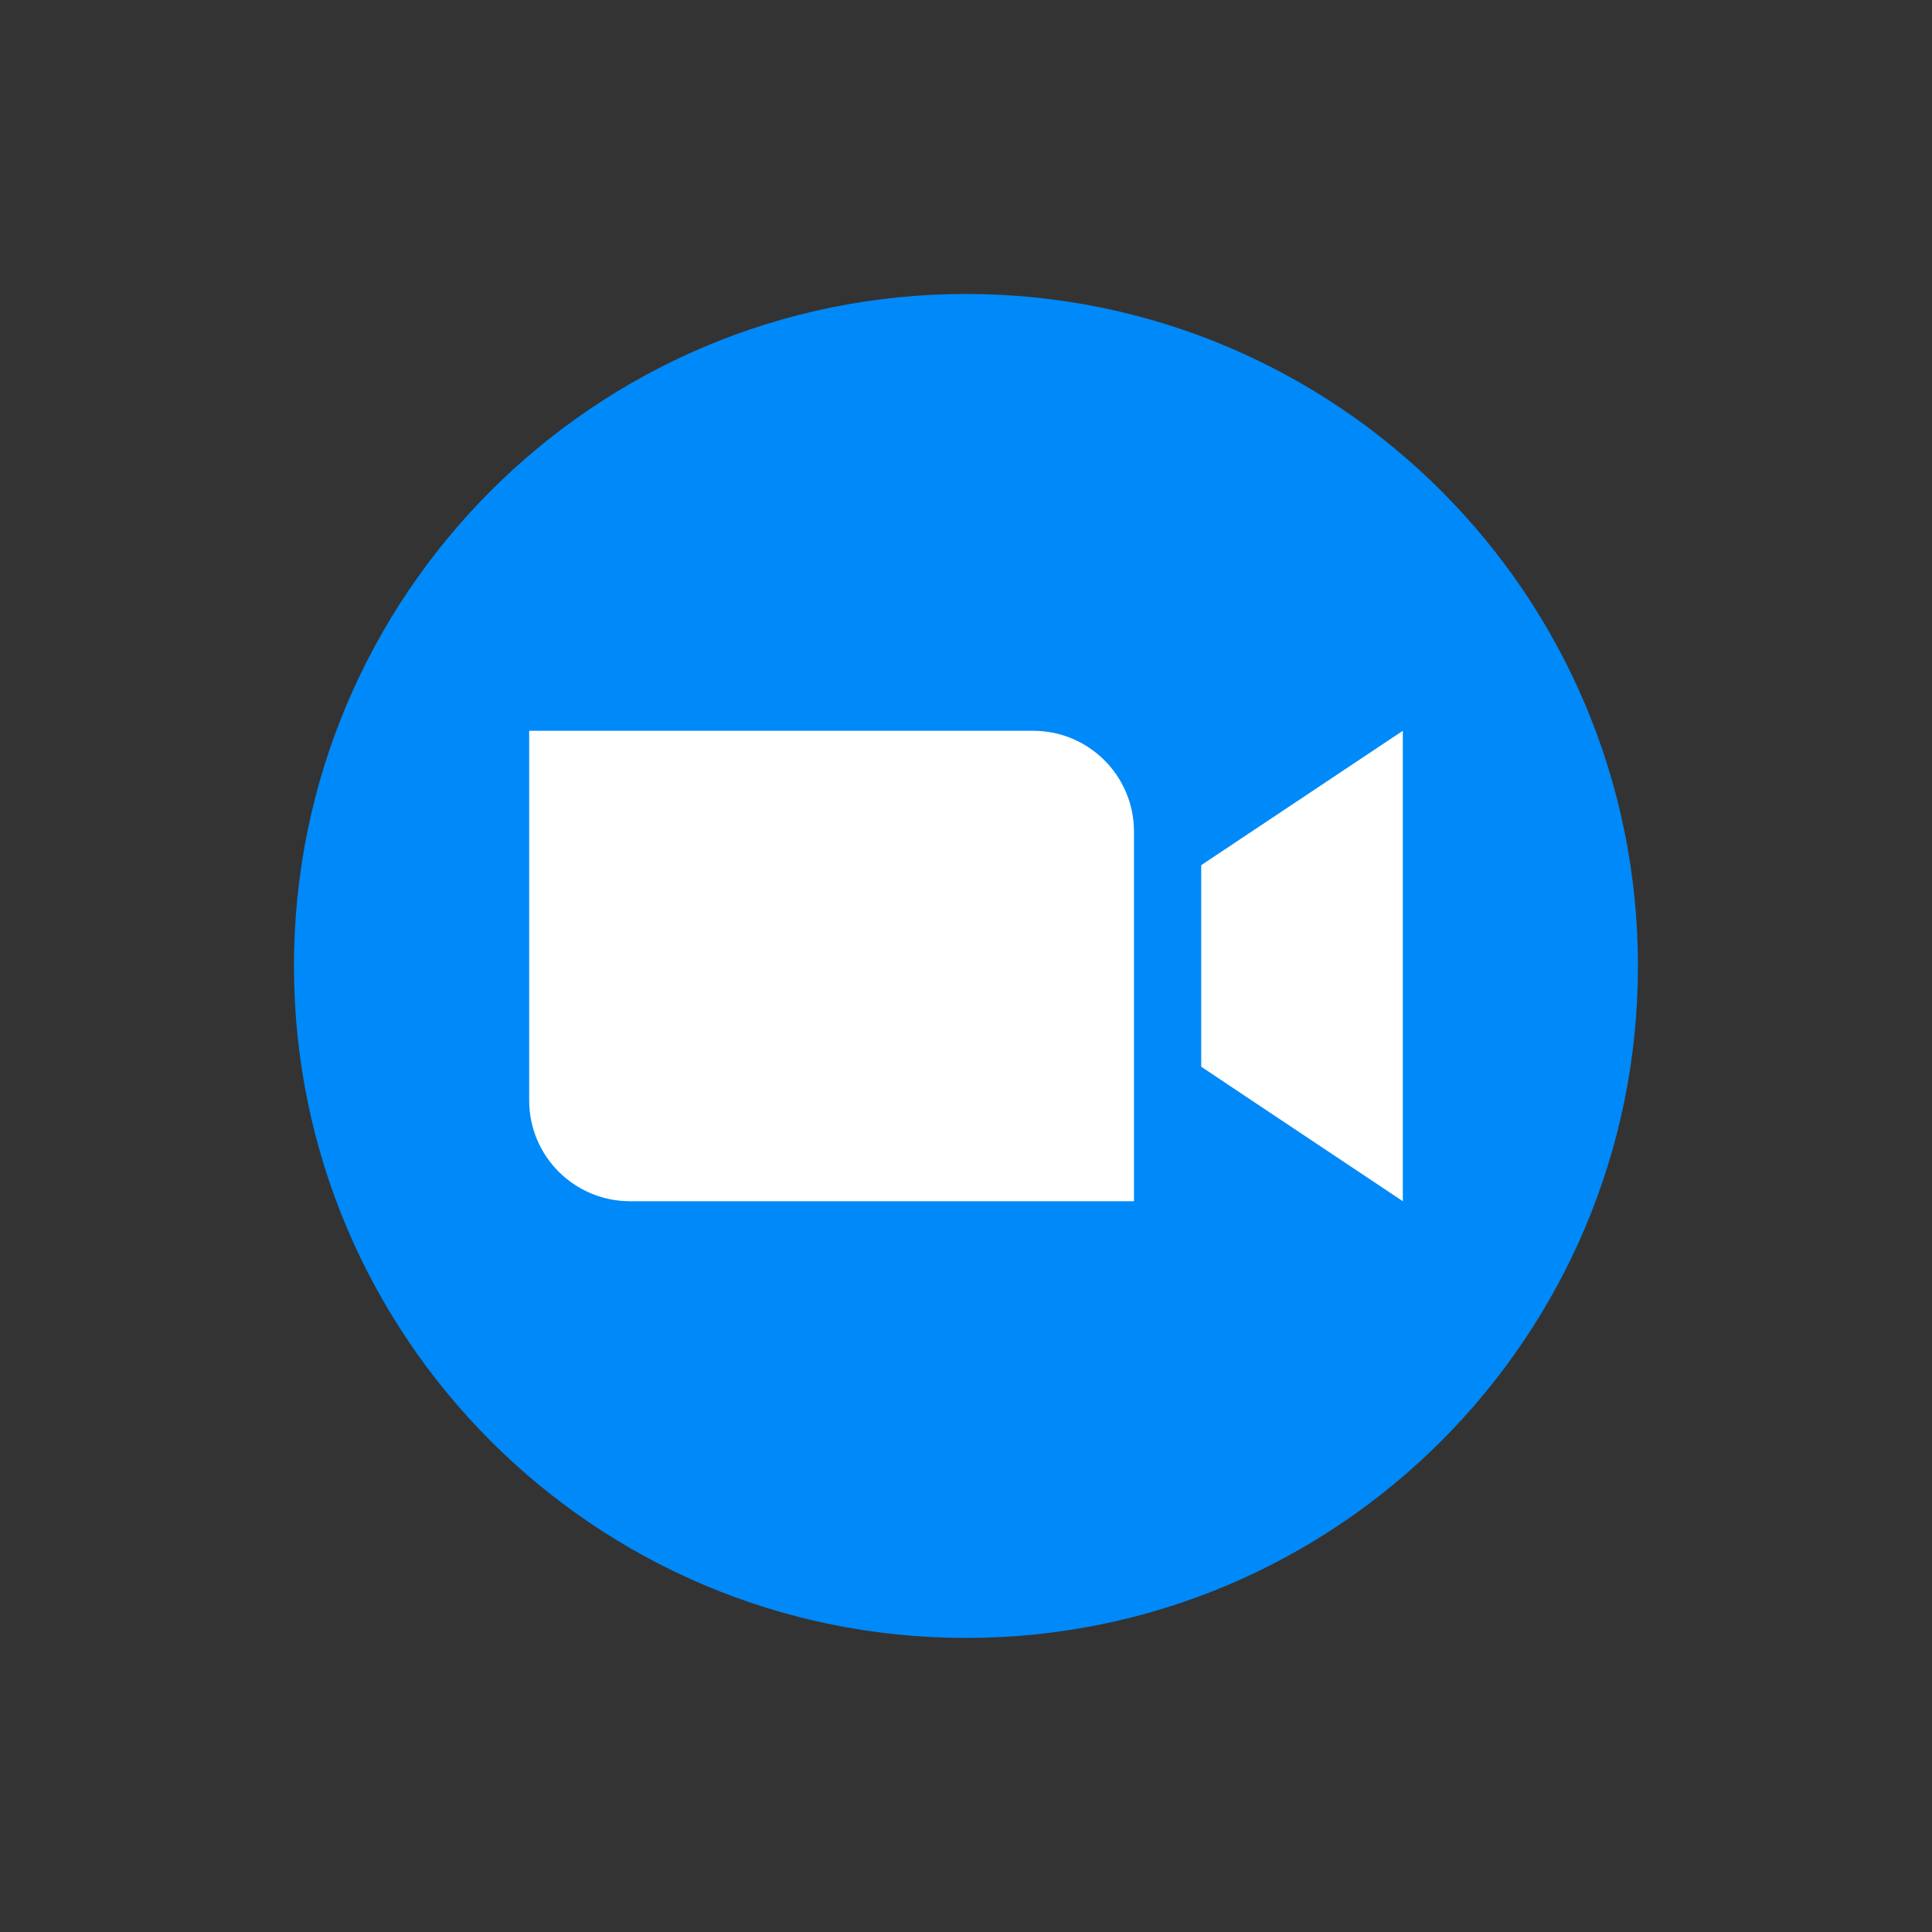 <svg width="20" height="20" viewBox="0 0 20 20" fill="none" xmlns="http://www.w3.org/2000/svg">
<rect x="0" y="0" width="20" height="20" fill="#333333" stroke="none"/>
<path d="M10 16.956C13.842 16.956 16.956 13.842 16.956 10C16.956 6.158 13.842 3.043 10 3.043C6.158 3.043 3.043 6.158 3.043 10C3.043 13.842 6.158 16.956 10 16.956Z" fill="#0089F8"/>
<path d="M11.739 12.435H6.522C5.945 12.435 5.478 11.968 5.478 11.391V7.565H10.695C11.272 7.565 11.739 8.032 11.739 8.609V12.435Z" fill="white"/>
<path d="M14.522 12.435L12.435 11.043V8.956L14.522 7.565V12.435Z" fill="white"/>
</svg>
